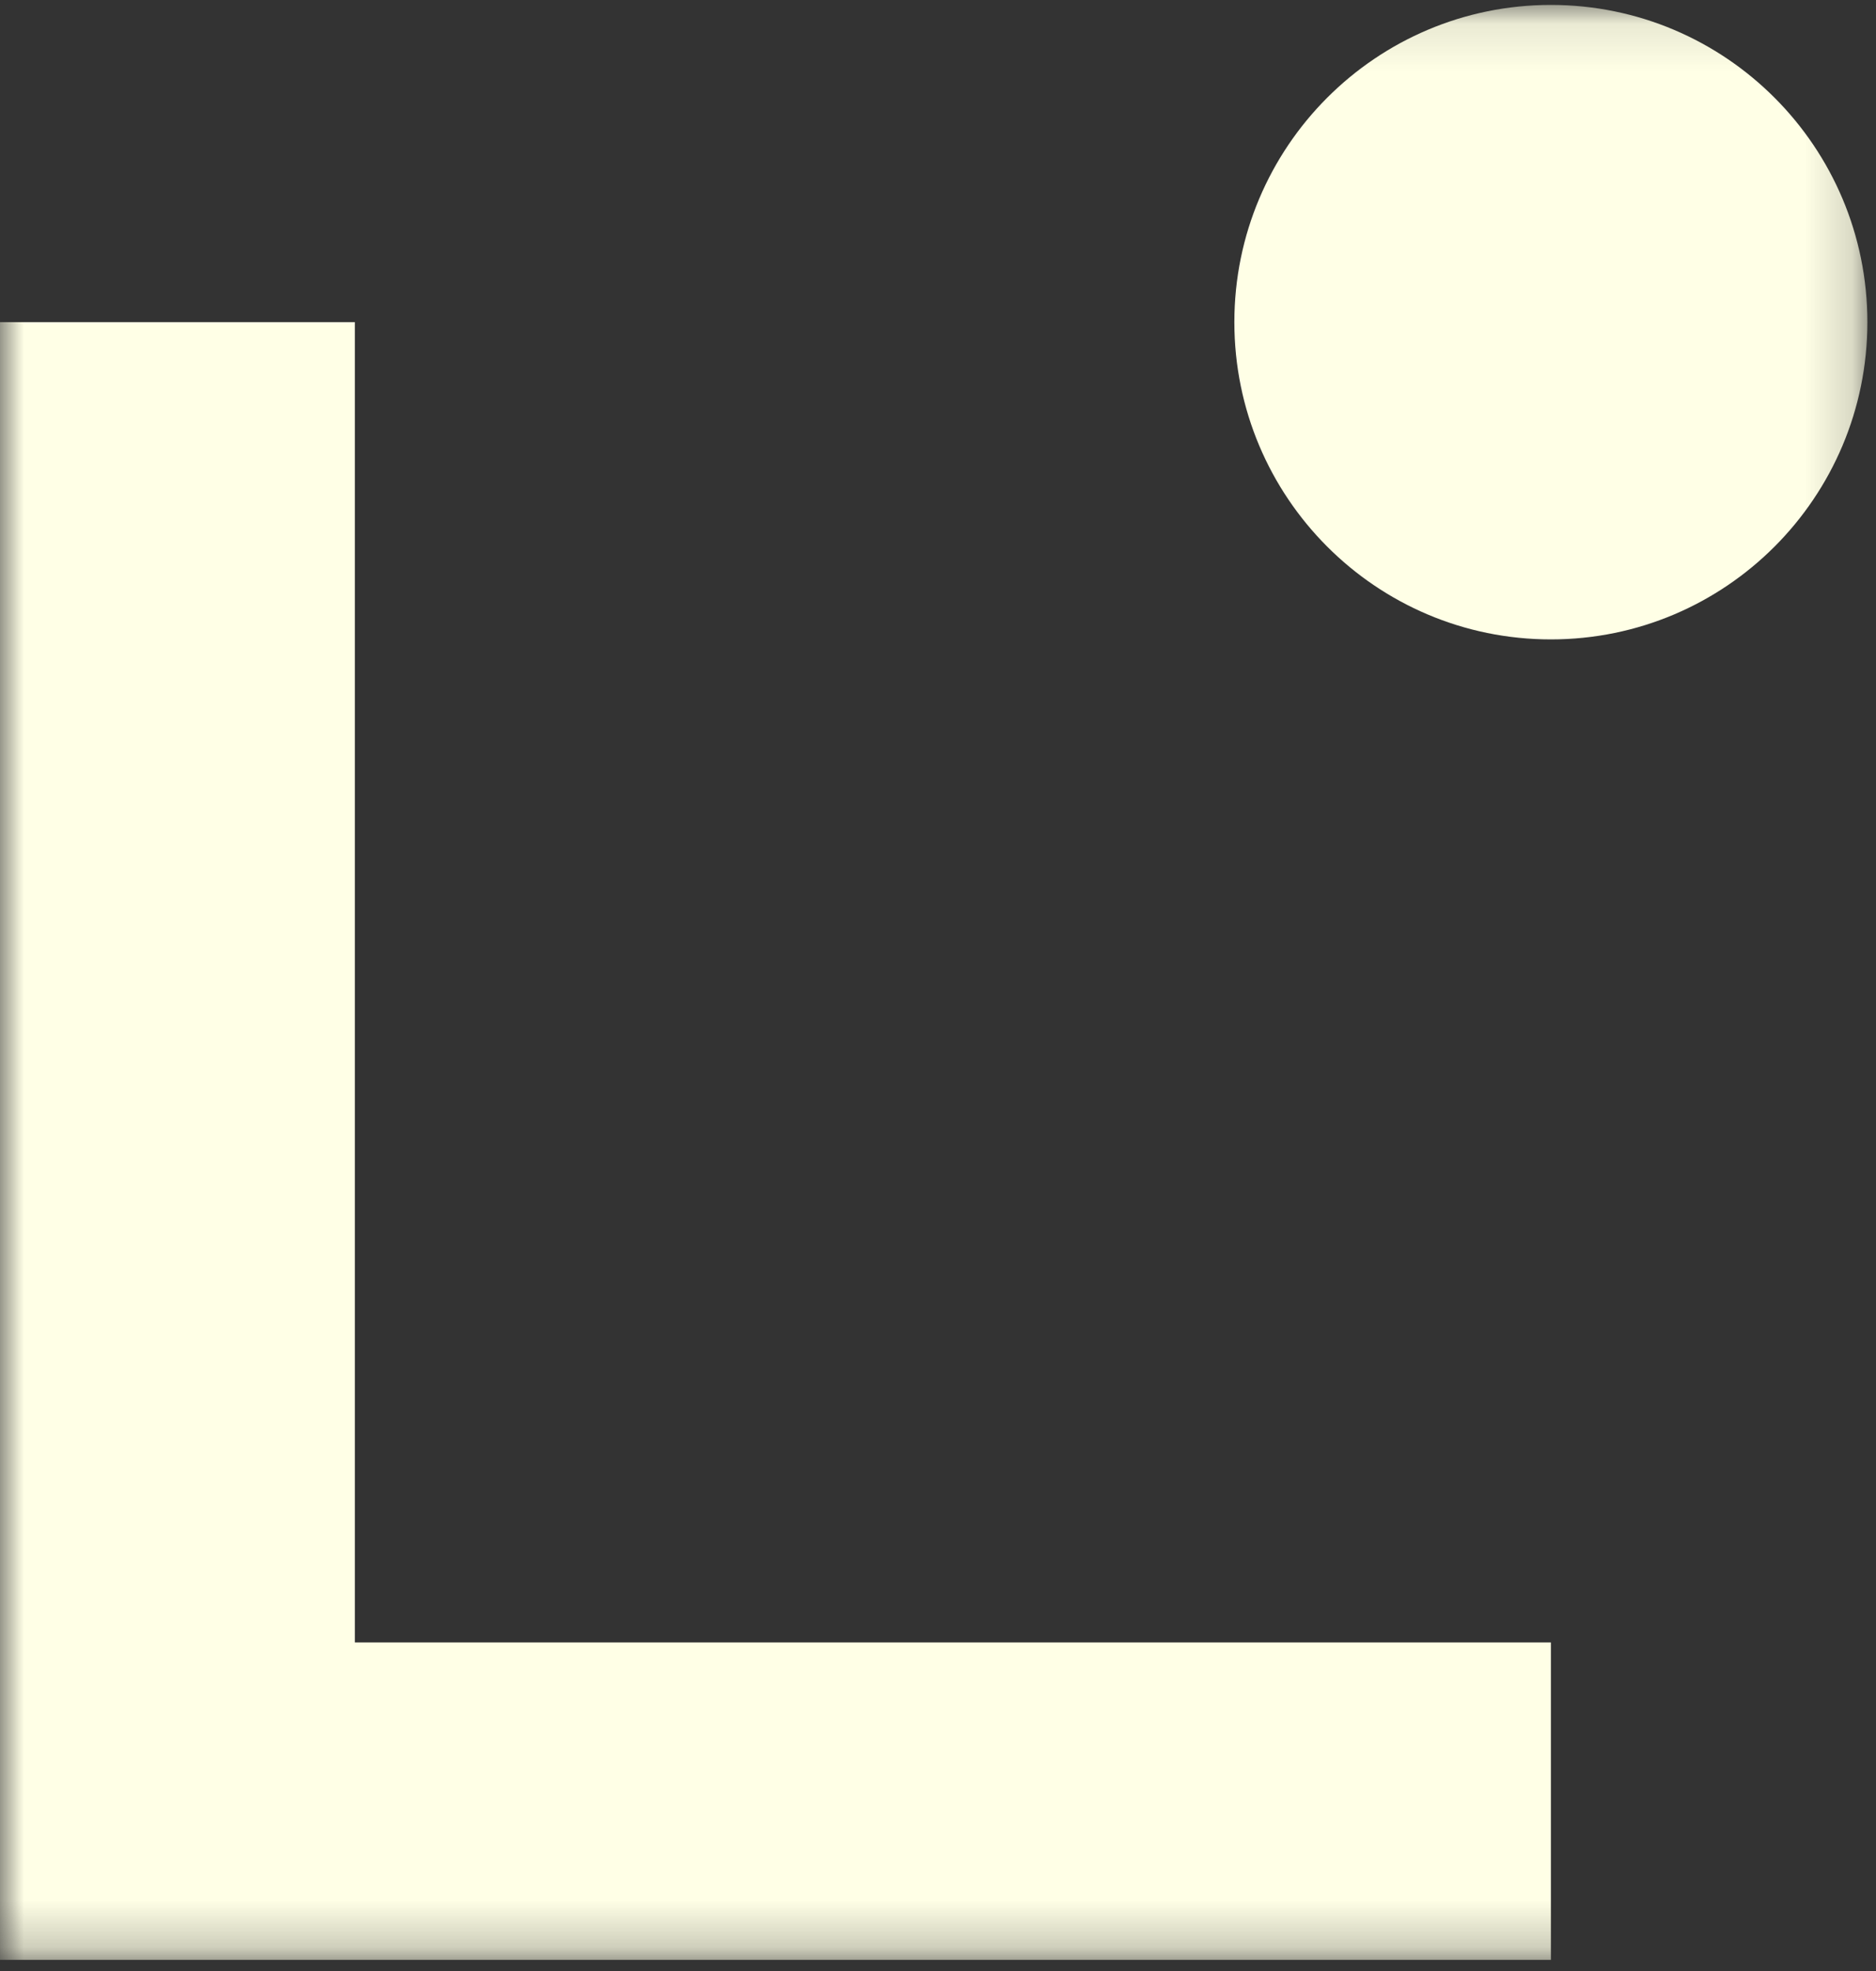 <svg width="40" height="42" viewBox="0 0 40 42" fill="none" xmlns="http://www.w3.org/2000/svg">
<rect x="0" y="0" width="40" height="42" fill="#333333" stroke="none"/>
<g id="Infura_Linea-Hero-Image 1" clip-path="url(#clip0_2833_22274)">
<g id="Clip path group">
<mask id="mask0_2833_22274" style="mask-type:luminance" maskUnits="userSpaceOnUse" x="0" y="0" width="40" height="42">
<g id="clip0_8926_10654">
<path id="Vector" d="M39.816 0.105H0V41.763H39.816V0.105Z" fill="white"/>
</g>
</mask>
<g mask="url(#mask0_2833_22274)">
<g id="Group">
<path id="Vector_2" d="M33.068 41.763H0V6.865H7.566V34.999H33.068V41.759V41.763Z" fill="#FFFFE6"/>
<path id="Vector_3" d="M33.068 13.625C36.795 13.625 39.816 10.598 39.816 6.865C39.816 3.132 36.795 0.105 33.068 0.105C29.34 0.105 26.319 3.132 26.319 6.865C26.319 10.598 29.34 13.625 33.068 13.625Z" fill="#FFFFE6"/>
</g>
</g>
</g>
</g>
<defs>
<clipPath id="clip0_2833_22274">
<rect width="40" height="41.848" fill="white"/>
</clipPath>
</defs>
</svg>
